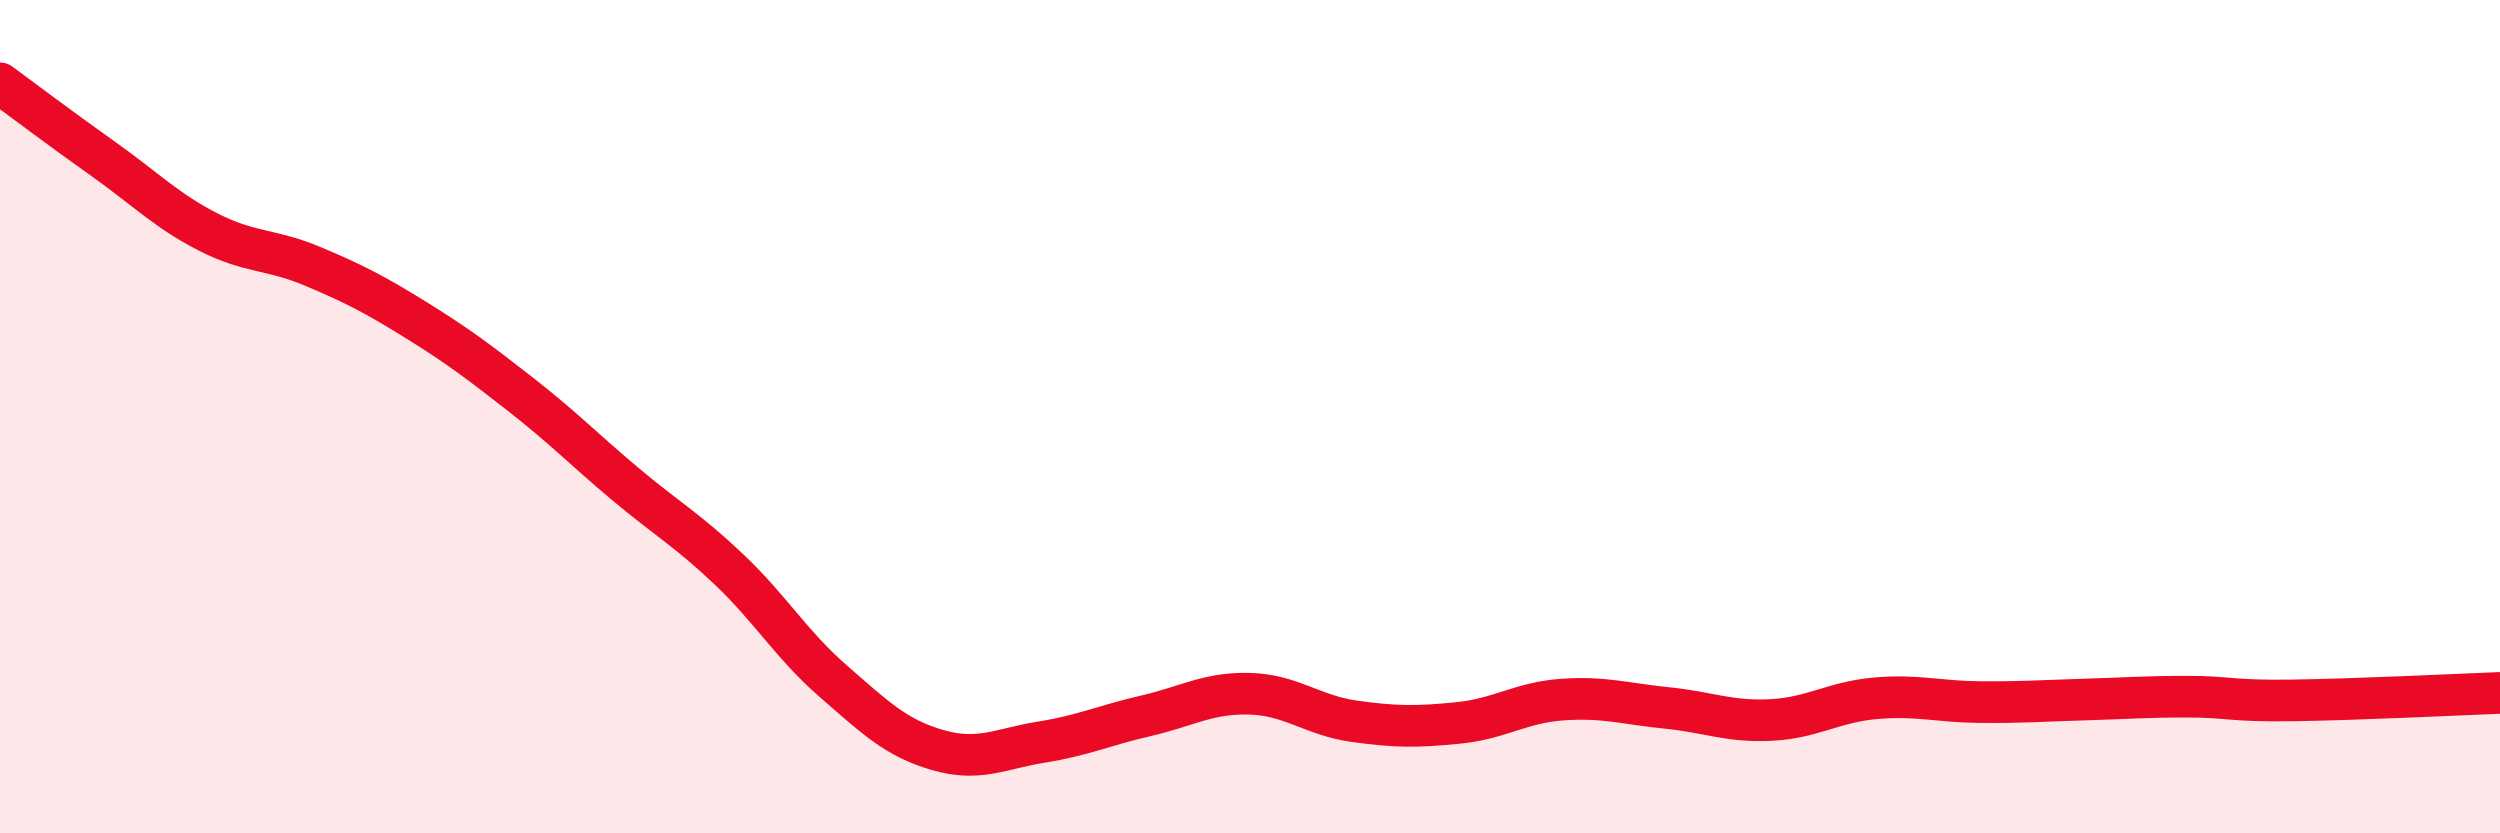 
    <svg width="60" height="20" viewBox="0 0 60 20" xmlns="http://www.w3.org/2000/svg">
      <path
        d="M 0,2 C 0.5,2.37 1.5,3.12 2.5,3.83 C 3.5,4.54 4,5.06 5,5.57 C 6,6.08 6.5,5.97 7.5,6.39 C 8.5,6.81 9,7.07 10,7.69 C 11,8.31 11.5,8.69 12.5,9.47 C 13.5,10.25 14,10.77 15,11.61 C 16,12.45 16.5,12.72 17.5,13.67 C 18.5,14.62 19,15.48 20,16.35 C 21,17.22 21.5,17.71 22.5,18 C 23.5,18.29 24,17.97 25,17.81 C 26,17.65 26.5,17.41 27.5,17.18 C 28.5,16.95 29,16.62 30,16.65 C 31,16.68 31.5,17.17 32.5,17.31 C 33.5,17.45 34,17.45 35,17.35 C 36,17.25 36.5,16.86 37.5,16.79 C 38.5,16.72 39,16.89 40,16.99 C 41,17.09 41.5,17.33 42.5,17.28 C 43.5,17.23 44,16.85 45,16.76 C 46,16.67 46.5,16.84 47.5,16.85 C 48.5,16.86 49,16.82 50,16.79 C 51,16.76 51.5,16.72 52.5,16.72 C 53.5,16.72 53.5,16.83 55,16.81 C 56.5,16.79 59,16.67 60,16.63L60 20L0 20Z"
        fill="#EB0A25"
        opacity="0.1"
        stroke-linecap="round"
        stroke-linejoin="round"
      />
      <path
        d="M 0,2 C 0.5,2.37 1.5,3.12 2.5,3.83 C 3.5,4.54 4,5.06 5,5.57 C 6,6.08 6.5,5.97 7.5,6.39 C 8.5,6.81 9,7.07 10,7.69 C 11,8.31 11.5,8.69 12.5,9.47 C 13.5,10.25 14,10.77 15,11.61 C 16,12.45 16.5,12.72 17.5,13.67 C 18.5,14.62 19,15.48 20,16.35 C 21,17.22 21.5,17.71 22.5,18 C 23.5,18.29 24,17.97 25,17.81 C 26,17.65 26.5,17.41 27.5,17.18 C 28.5,16.95 29,16.62 30,16.65 C 31,16.68 31.5,17.17 32.5,17.31 C 33.5,17.45 34,17.45 35,17.35 C 36,17.25 36.5,16.86 37.5,16.79 C 38.5,16.72 39,16.89 40,16.99 C 41,17.09 41.5,17.33 42.5,17.28 C 43.5,17.23 44,16.85 45,16.76 C 46,16.67 46.5,16.84 47.5,16.85 C 48.5,16.86 49,16.82 50,16.79 C 51,16.76 51.5,16.72 52.5,16.72 C 53.5,16.72 53.5,16.83 55,16.81 C 56.5,16.79 59,16.67 60,16.63"
        stroke="#EB0A25"
        stroke-width="1"
        fill="none"
        stroke-linecap="round"
        stroke-linejoin="round"
      />
    </svg>
  